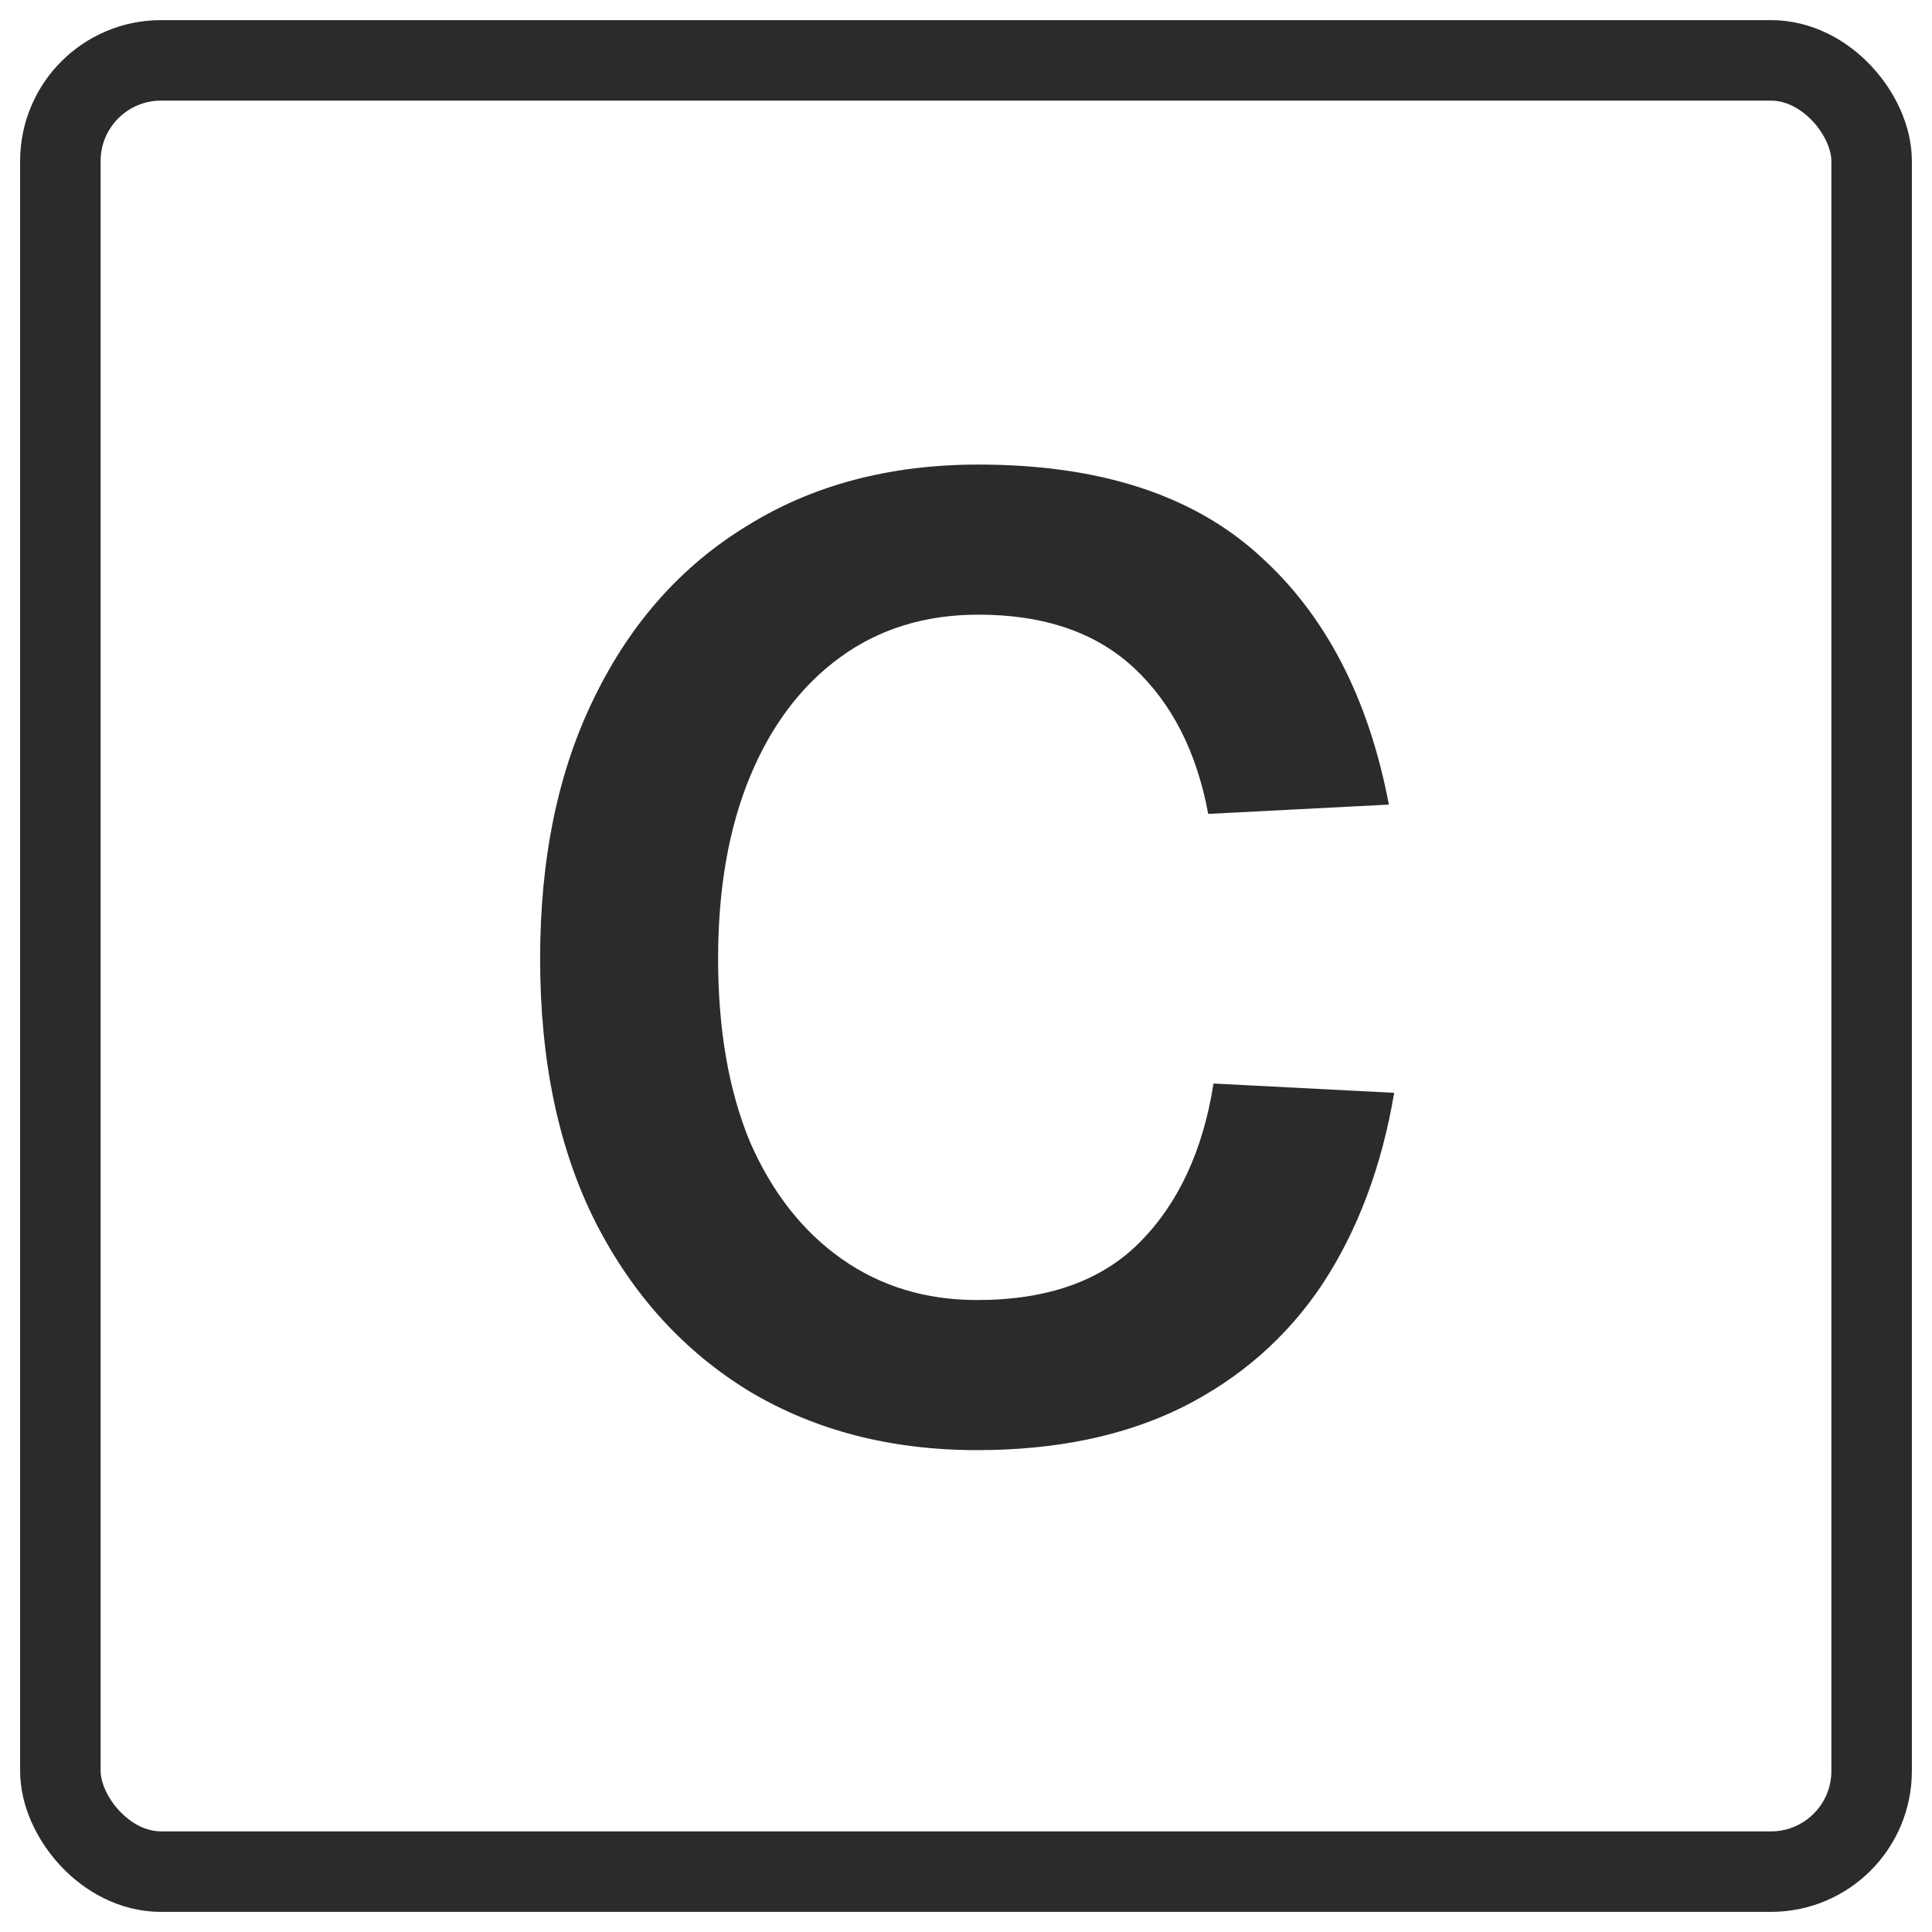 <svg width="96" height="96" viewBox="0 0 96 96" fill="none" xmlns="http://www.w3.org/2000/svg">
<rect width="96" height="96" fill="white"/>
<rect x="3" y="3" width="90" height="90" rx="5" stroke="#2B2B2B" stroke-width="4"/>
<path d="M48.552 72.056C44.284 72.056 40.522 71.088 37.266 69.152C34.01 67.172 31.458 64.378 29.61 60.77C27.762 57.118 26.838 52.74 26.838 47.636C26.838 42.62 27.74 38.286 29.544 34.634C31.348 30.938 33.878 28.1 37.134 26.12C40.39 24.096 44.218 23.084 48.618 23.084C54.602 23.084 59.244 24.58 62.544 27.572C65.844 30.52 68 34.656 69.012 39.98L60.036 40.442C59.464 37.362 58.232 34.942 56.34 33.182C54.448 31.422 51.874 30.542 48.618 30.542C45.978 30.542 43.69 31.246 41.754 32.654C39.818 34.062 38.322 36.042 37.266 38.594C36.21 41.146 35.682 44.16 35.682 47.636C35.682 51.156 36.21 54.192 37.266 56.744C38.366 59.252 39.884 61.188 41.82 62.552C43.756 63.916 46 64.598 48.552 64.598C52.028 64.598 54.712 63.652 56.604 61.76C58.54 59.824 59.772 57.184 60.3 53.84L69.276 54.302C68.66 57.954 67.472 61.122 65.712 63.806C63.952 66.446 61.62 68.492 58.716 69.944C55.856 71.352 52.468 72.056 48.552 72.056Z" fill="#2B2B2B"/>
</svg>
